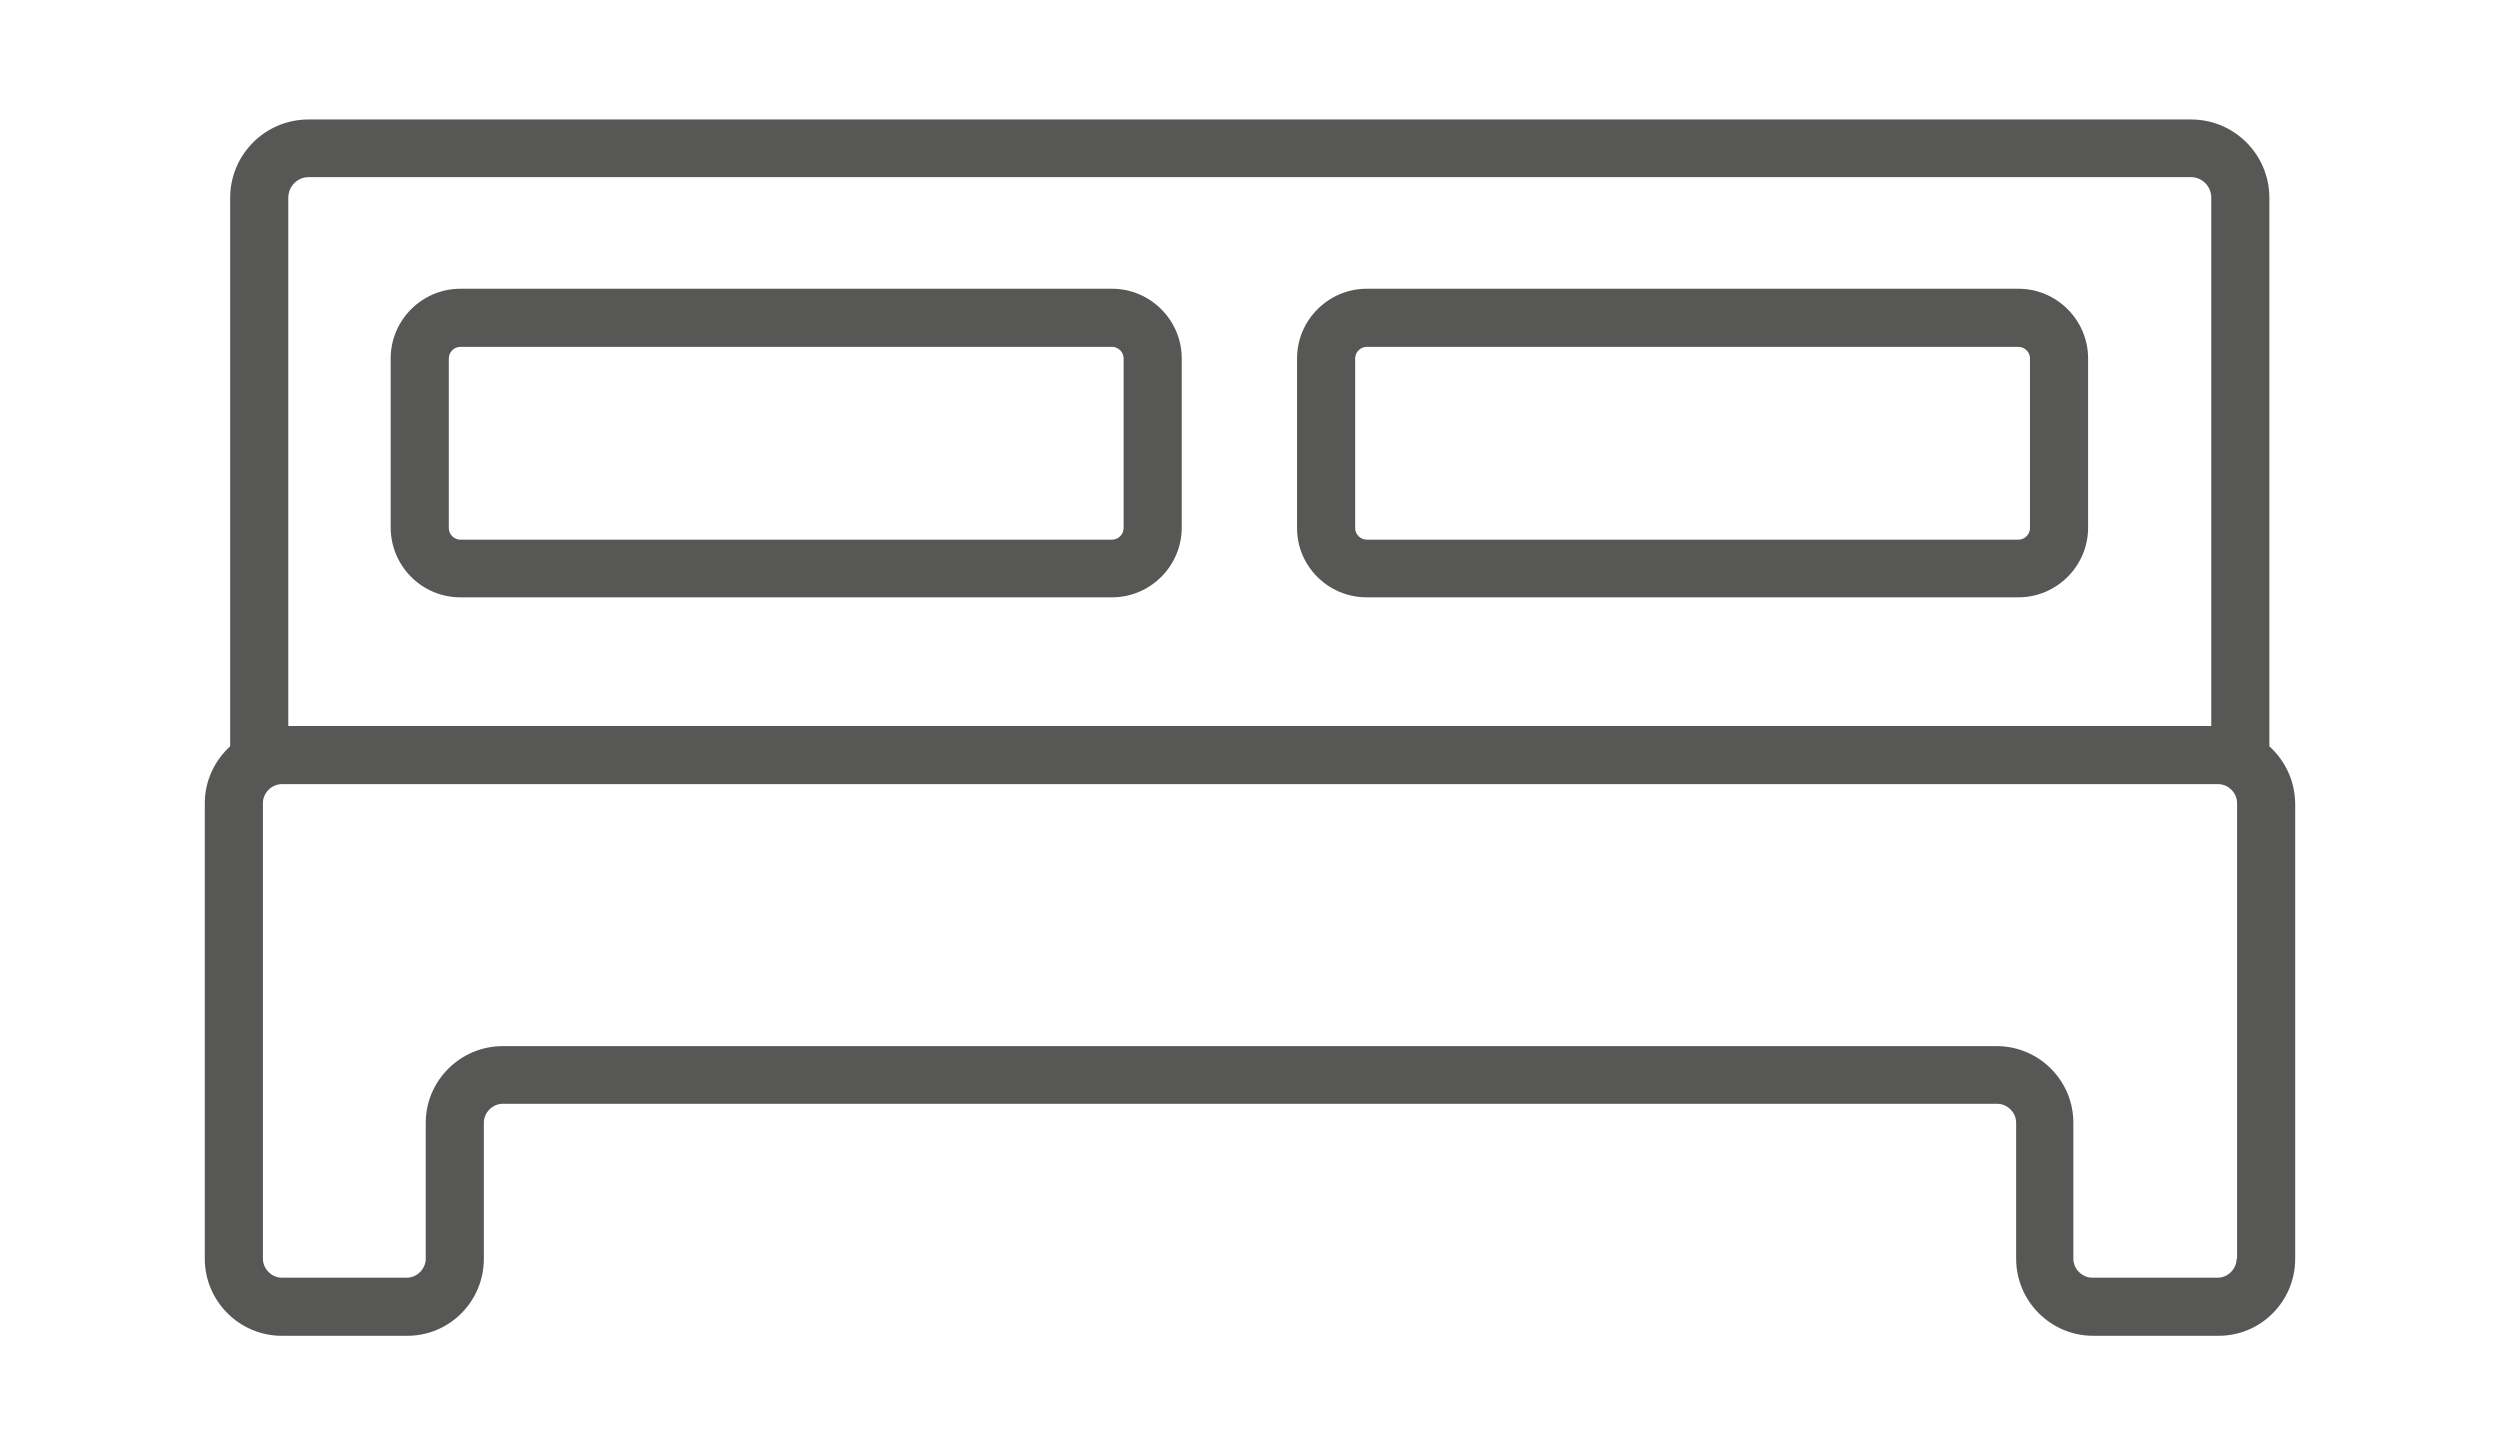<?xml version="1.0" encoding="utf-8"?>
<!-- Generator: Adobe Illustrator 24.0.2, SVG Export Plug-In . SVG Version: 6.00 Build 0)  -->
<svg version="1.1" xmlns="http://www.w3.org/2000/svg" xmlns:xlink="http://www.w3.org/1999/xlink" x="0px" y="0px"
	 viewBox="0 0 54.2 31.54" style="enable-background:new 0 0 54.2 31.54;" xml:space="preserve">
<style type="text/css">
	.st0{fill:none;}
	.st1{fill:none;stroke:#000000;stroke-width:4;stroke-miterlimit:10;}
	.st2{fill:none;stroke:#000000;stroke-width:3.832;stroke-miterlimit:10;}
	.st3{fill:#575756;}
	.st4{fill:none;stroke:#000000;stroke-width:3;stroke-miterlimit:10;}
	.st5{opacity:0.93;}
	.st6{fill:none;stroke:#000000;stroke-width:3.981;stroke-miterlimit:10;}
	.st7{fill:none;stroke:#000000;stroke-width:4.095;stroke-miterlimit:10;}
	.st8{fill:none;stroke:#000000;stroke-width:2.689;stroke-miterlimit:10;}
</style>
<g id="Background">
</g>
<g id="Objects">
	<g>
		<path class="st3" d="M49.2,16.18V4.29c0-0.94-0.76-1.7-1.7-1.7H6.69c-0.94,0-1.7,0.76-1.7,1.7v11.89
			c-0.33,0.3-0.55,0.74-0.55,1.23v9.88c0,0.92,0.75,1.67,1.67,1.67h2.72c0.92,0,1.66-0.75,1.66-1.67v-2.95
			c0-0.22,0.19-0.41,0.41-0.41h32.4c0.22,0,0.41,0.19,0.41,0.41v2.95c0,0.92,0.75,1.67,1.67,1.67h2.72c0.92,0,1.66-0.75,1.66-1.67
			v-9.88C49.75,16.92,49.54,16.49,49.2,16.18z M6.69,3.84H47.5c0.24,0,0.44,0.2,0.44,0.44v11.46H6.25V4.29
			C6.25,4.04,6.45,3.84,6.69,3.84z M48.49,27.29c0,0.22-0.19,0.41-0.41,0.41h-2.72c-0.22,0-0.41-0.19-0.41-0.41v-2.95
			c0-0.92-0.75-1.66-1.66-1.66H10.9c-0.92,0-1.67,0.75-1.67,1.66v2.95c0,0.22-0.19,0.41-0.41,0.41H6.11c-0.22,0-0.41-0.19-0.41-0.41
			v-9.88C5.7,17.19,5.89,17,6.11,17h41.98c0.22,0,0.41,0.19,0.41,0.41V27.29z"/>
		<path class="st3" d="M29.63,12.95h14.13c0.83,0,1.51-0.68,1.51-1.51V7.77c0-0.83-0.68-1.51-1.51-1.51H29.63
			c-0.83,0-1.51,0.68-1.51,1.51v3.68C28.12,12.28,28.8,12.95,29.63,12.95z M29.38,7.77c0-0.13,0.11-0.25,0.25-0.25h14.13
			c0.13,0,0.25,0.11,0.25,0.25v3.68c0,0.13-0.11,0.25-0.25,0.25H29.63c-0.13,0-0.25-0.11-0.25-0.25V7.77z"/>
		<path class="st3" d="M9.98,12.95h14.13c0.83,0,1.51-0.68,1.51-1.51V7.77c0-0.83-0.68-1.51-1.51-1.51H9.98
			c-0.83,0-1.51,0.68-1.51,1.51v3.68C8.48,12.28,9.15,12.95,9.98,12.95z M9.73,7.77c0-0.13,0.11-0.25,0.25-0.25h14.13
			c0.13,0,0.25,0.11,0.25,0.25v3.68c0,0.13-0.11,0.25-0.25,0.25H9.98c-0.13,0-0.25-0.11-0.25-0.25V7.77z"/>
	</g>
</g>
</svg>
